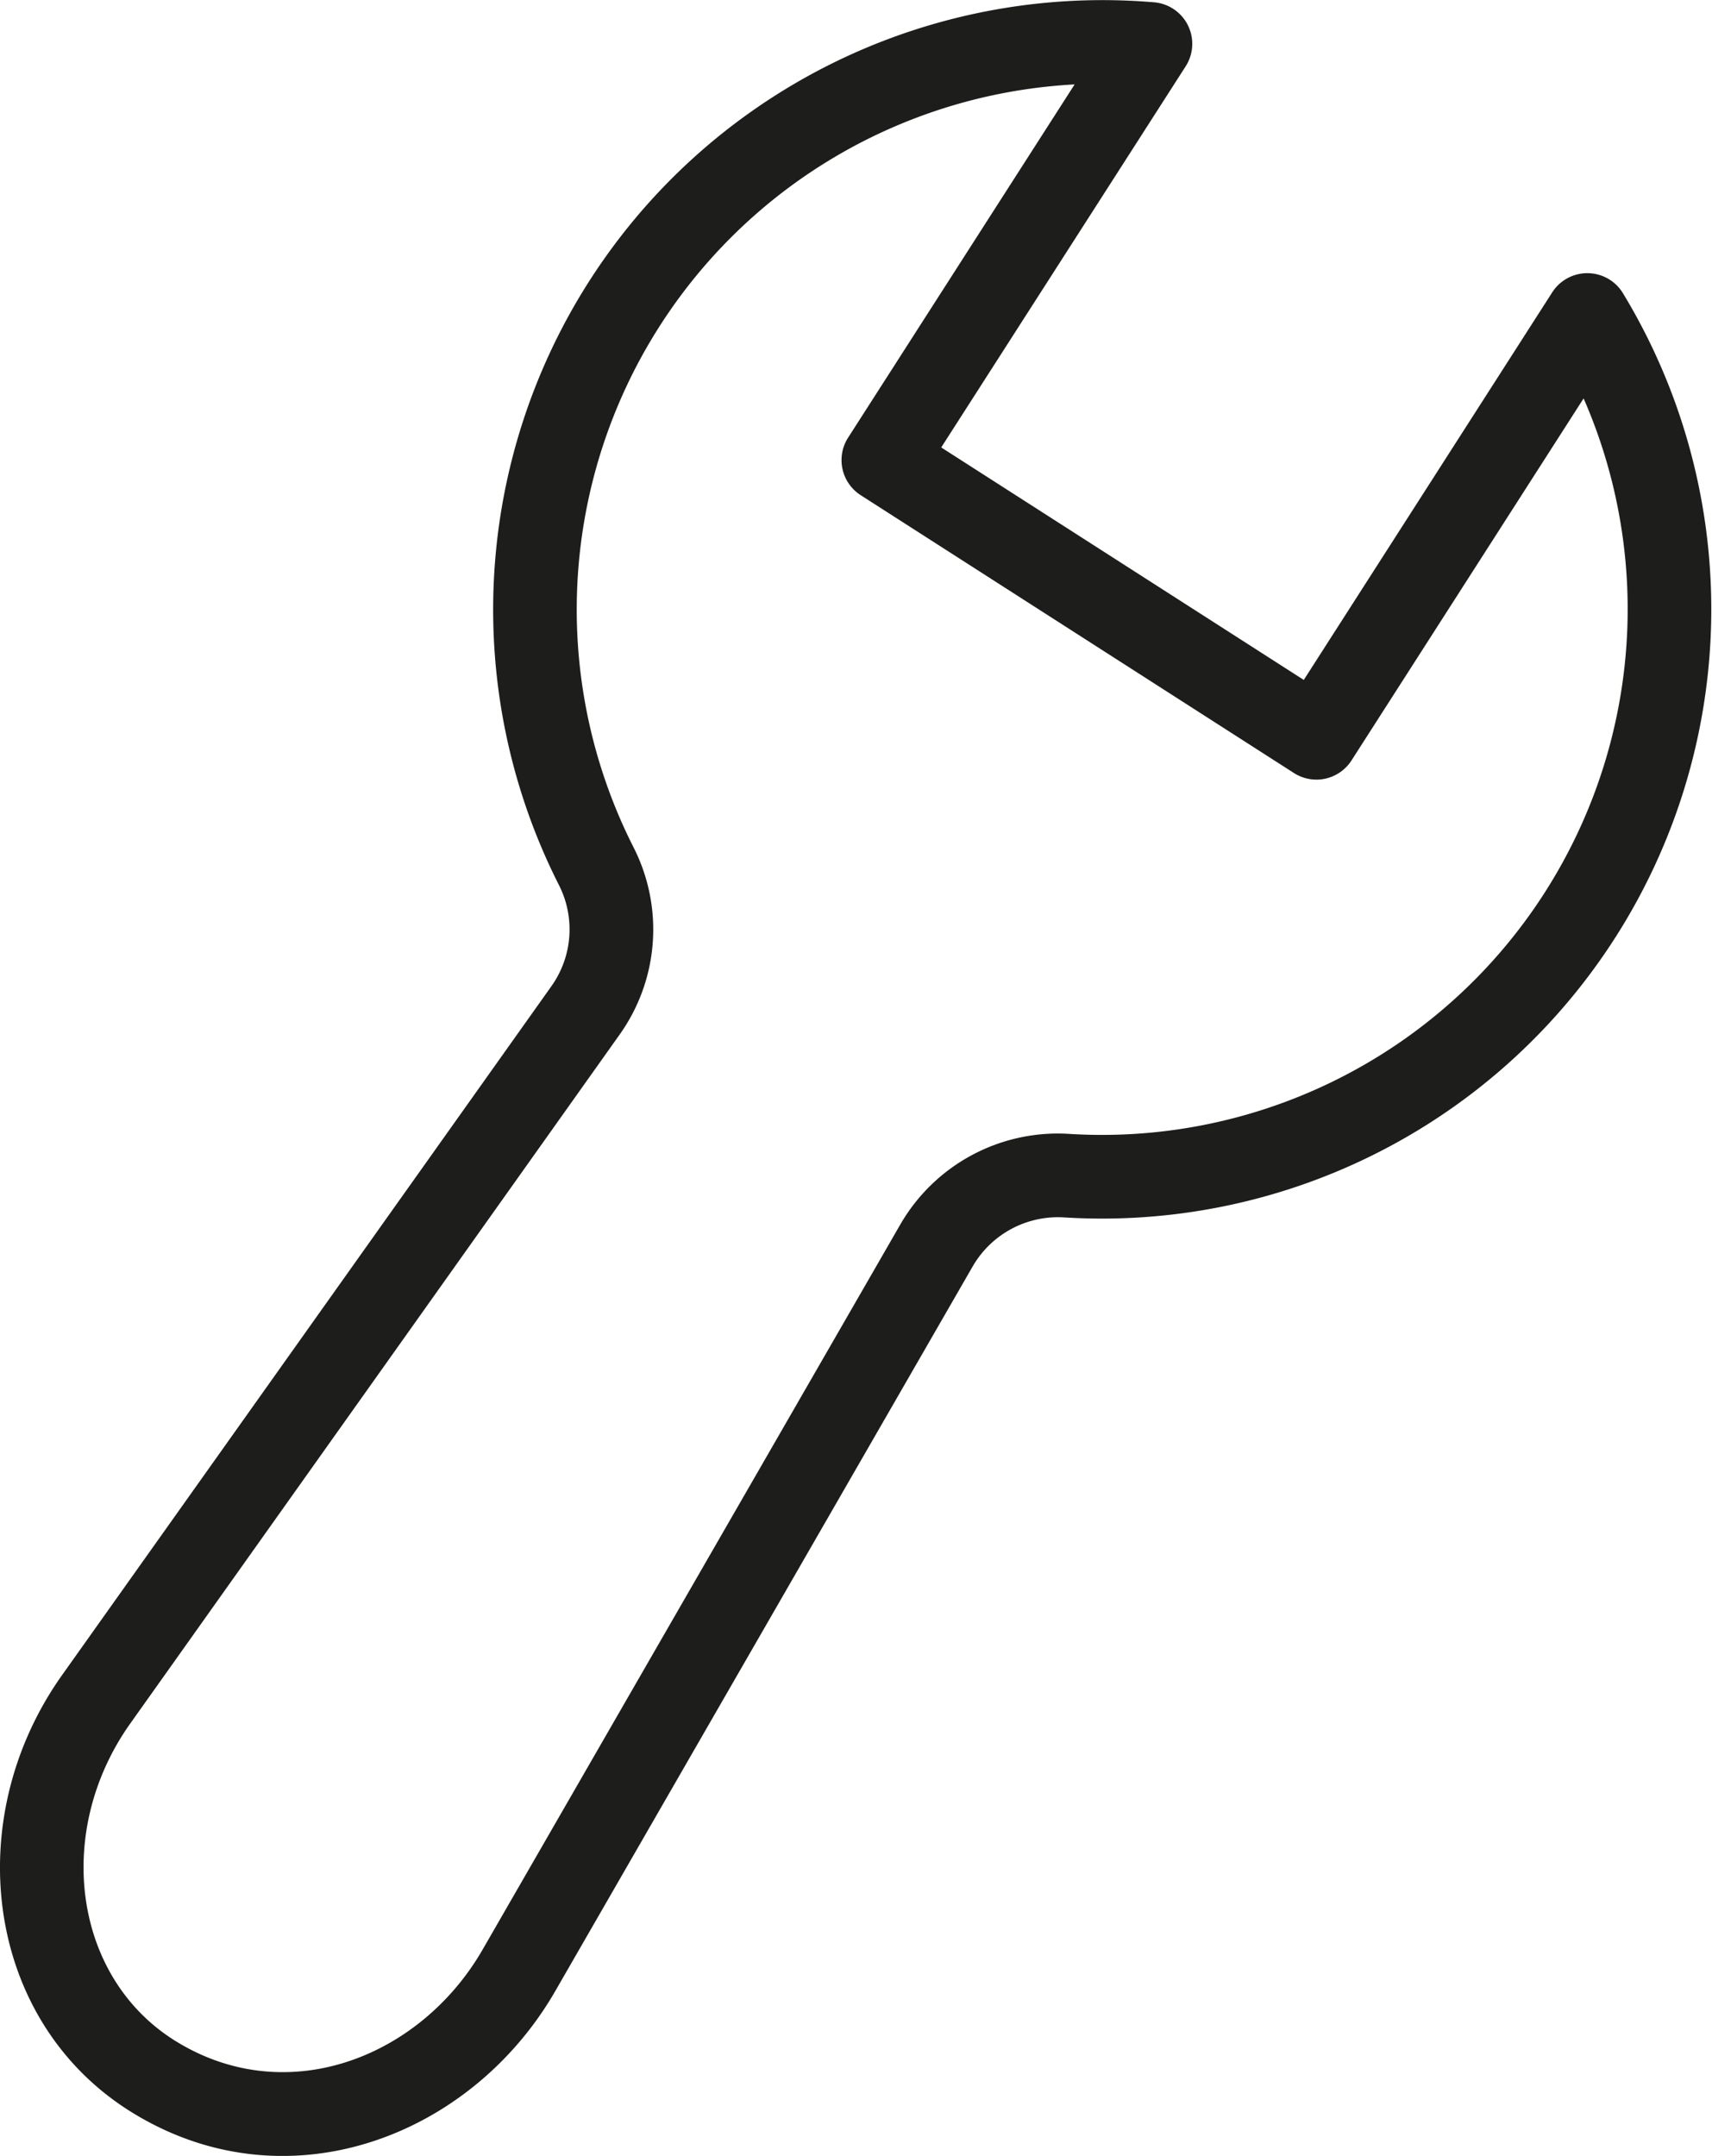 <svg viewBox="0 0 451.89 569" xmlns="http://www.w3.org/2000/svg"><path d="m33.79 556.86c-37.79-24.22-44.3-76.86-17.43-114.73l129.18-181.84a25.85 25.85 0 0 0 2-26.69 160.86 160.86 0 0 1 157-233 11 11 0 0 1 8.36 17l-64.46 100.49 95.7 61.36 65.54-102.23a11 11 0 0 1 18.74.23 160.82 160.82 0 0 1 -147.61 243.85 26 26 0 0 0 -24.05 12.91l-110.24 191.36c-22.41 38.81-71.75 57.43-112.73 31.29zm249.86-534.58a138.8 138.8 0 0 0 -116.43 201.34 47.81 47.81 0 0 1 -3.68 49.45l-129.18 181.84c-20 28.19-15.2 66.35 11.33 83.36 29.47 18.81 65.14 5 81.7-23.73l110.24-191.35a48 48 0 0 1 44.56-23.93 138.77 138.77 0 0 0 135.81-194.11l-61.24 95.51a11 11 0 0 1 -15.25 3.34l-114.28-73.28a11 11 0 0 1 -3.34-15.26z" fill="#1d1d1b"/></svg>